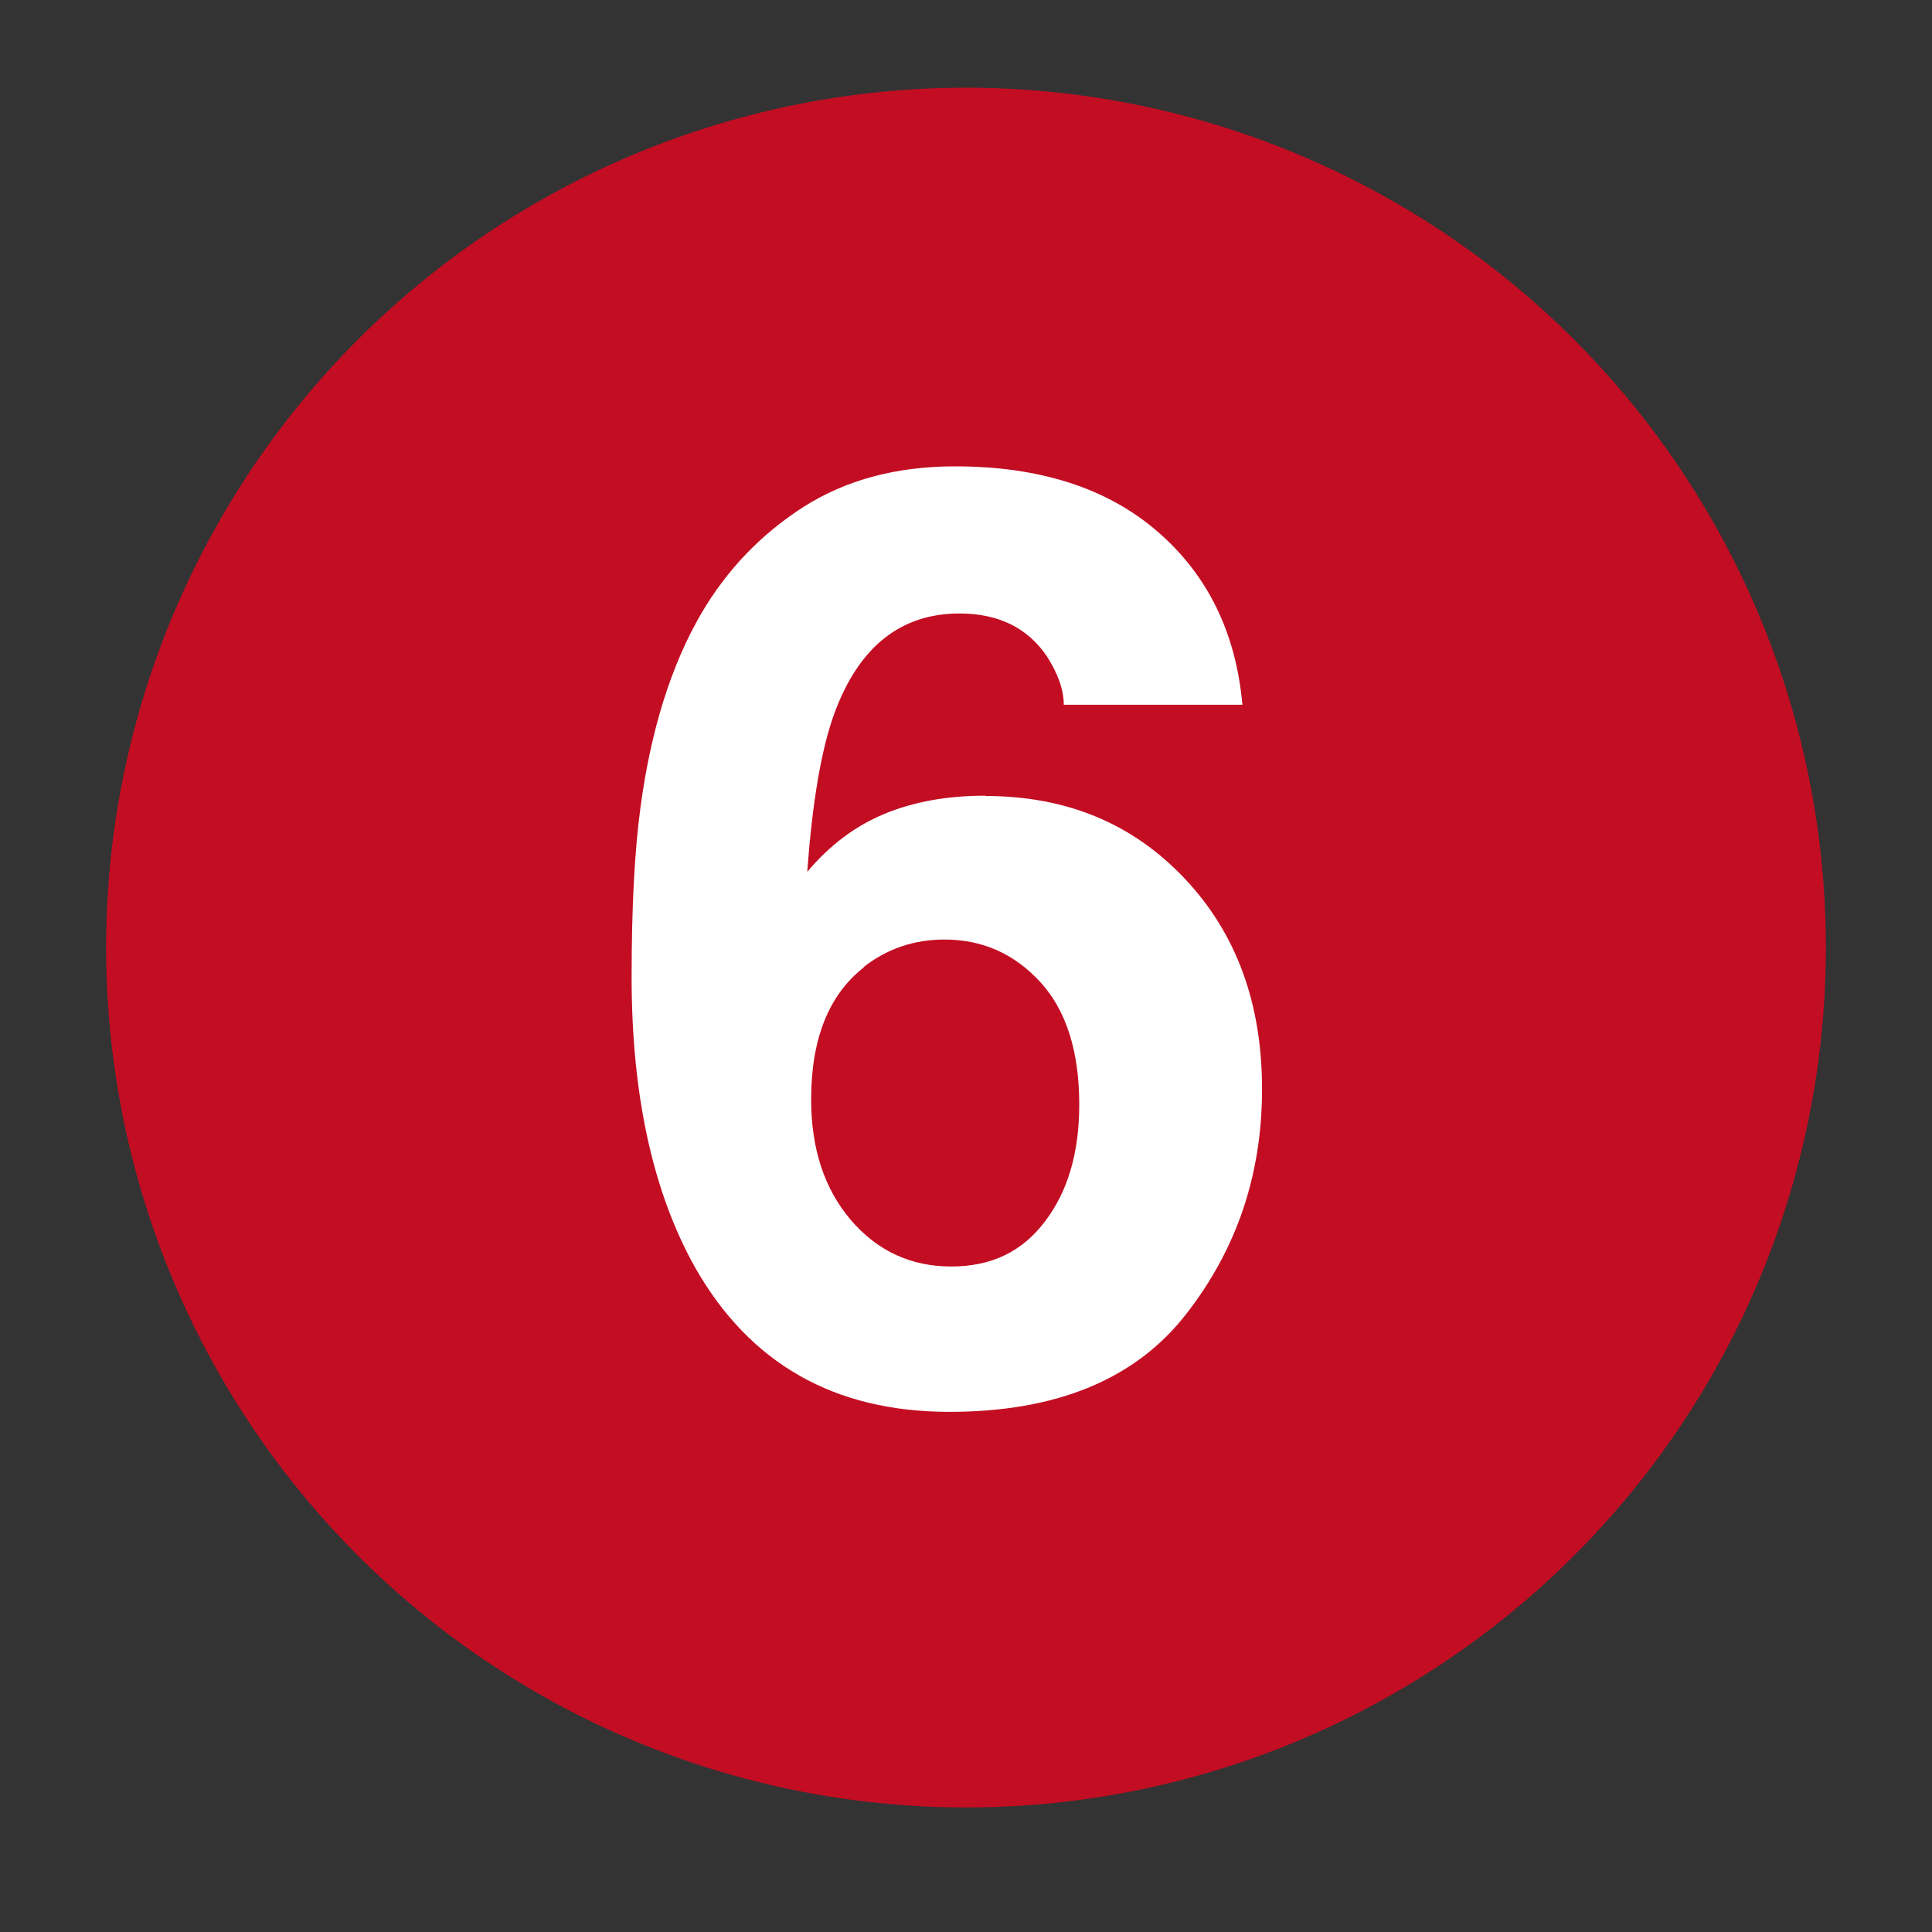 <?xml version="1.0" encoding="UTF-8"?>
<svg id="_レイヤー_2" data-name="レイヤー 2" xmlns="http://www.w3.org/2000/svg" xmlns:xlink="http://www.w3.org/1999/xlink" viewBox="0 0 65 65">
  <rect x="0" y="0" width="65" height="65" fill="#333333" stroke="none"/>
  <defs>
    <style>
      .cls-1 {
        fill: none;
      }

      .cls-2 {
        clip-path: url(#clippath);
      }

      .cls-3 {
        fill: #fff;
      }

      .cls-4 {
        fill: #c30d23;
      }
    </style>
    <clipPath id="clippath">
      <rect class="cls-1" width="65" height="65"/>
    </clipPath>
  </defs>
  <g id="_レイヤー_1-2" data-name="レイヤー 1">
    <g class="cls-2">
      <g>
        <circle class="cls-4" cx="32.5" cy="31.88" r="28.93"/>
        <path class="cls-3" d="m33.15,26.78c2.72,0,4.95.92,6.7,2.77s2.61,4.21,2.61,7.09-.85,5.39-2.56,7.58c-1.71,2.19-4.36,3.28-7.96,3.28-3.87,0-6.71-1.62-8.55-4.85-1.42-2.53-2.14-5.79-2.14-9.78,0-2.34.1-4.25.3-5.72.35-2.61,1.04-4.79,2.05-6.52.87-1.48,2.02-2.67,3.44-3.58,1.42-.9,3.11-1.36,5.09-1.36,2.85,0,5.12.73,6.81,2.19,1.69,1.46,2.64,3.4,2.86,5.83h-6.01c0-.49-.19-1.04-.57-1.63-.65-.96-1.63-1.44-2.94-1.44-1.96,0-3.36,1.1-4.19,3.31-.45,1.21-.76,3.01-.93,5.38.75-.89,1.61-1.54,2.6-1.95.99-.41,2.12-.61,3.39-.61Zm-4.08,5.76c-1.18.92-1.78,2.4-1.78,4.45,0,1.65.44,3,1.33,4.05.89,1.04,2.02,1.57,3.38,1.57s2.39-.5,3.16-1.52c.77-1.01,1.15-2.32,1.15-3.93,0-1.79-.44-3.17-1.31-4.12-.87-.95-1.95-1.43-3.22-1.43-1.03,0-1.94.31-2.73.93Z"/>
      </g>
    </g>
  </g>
</svg>